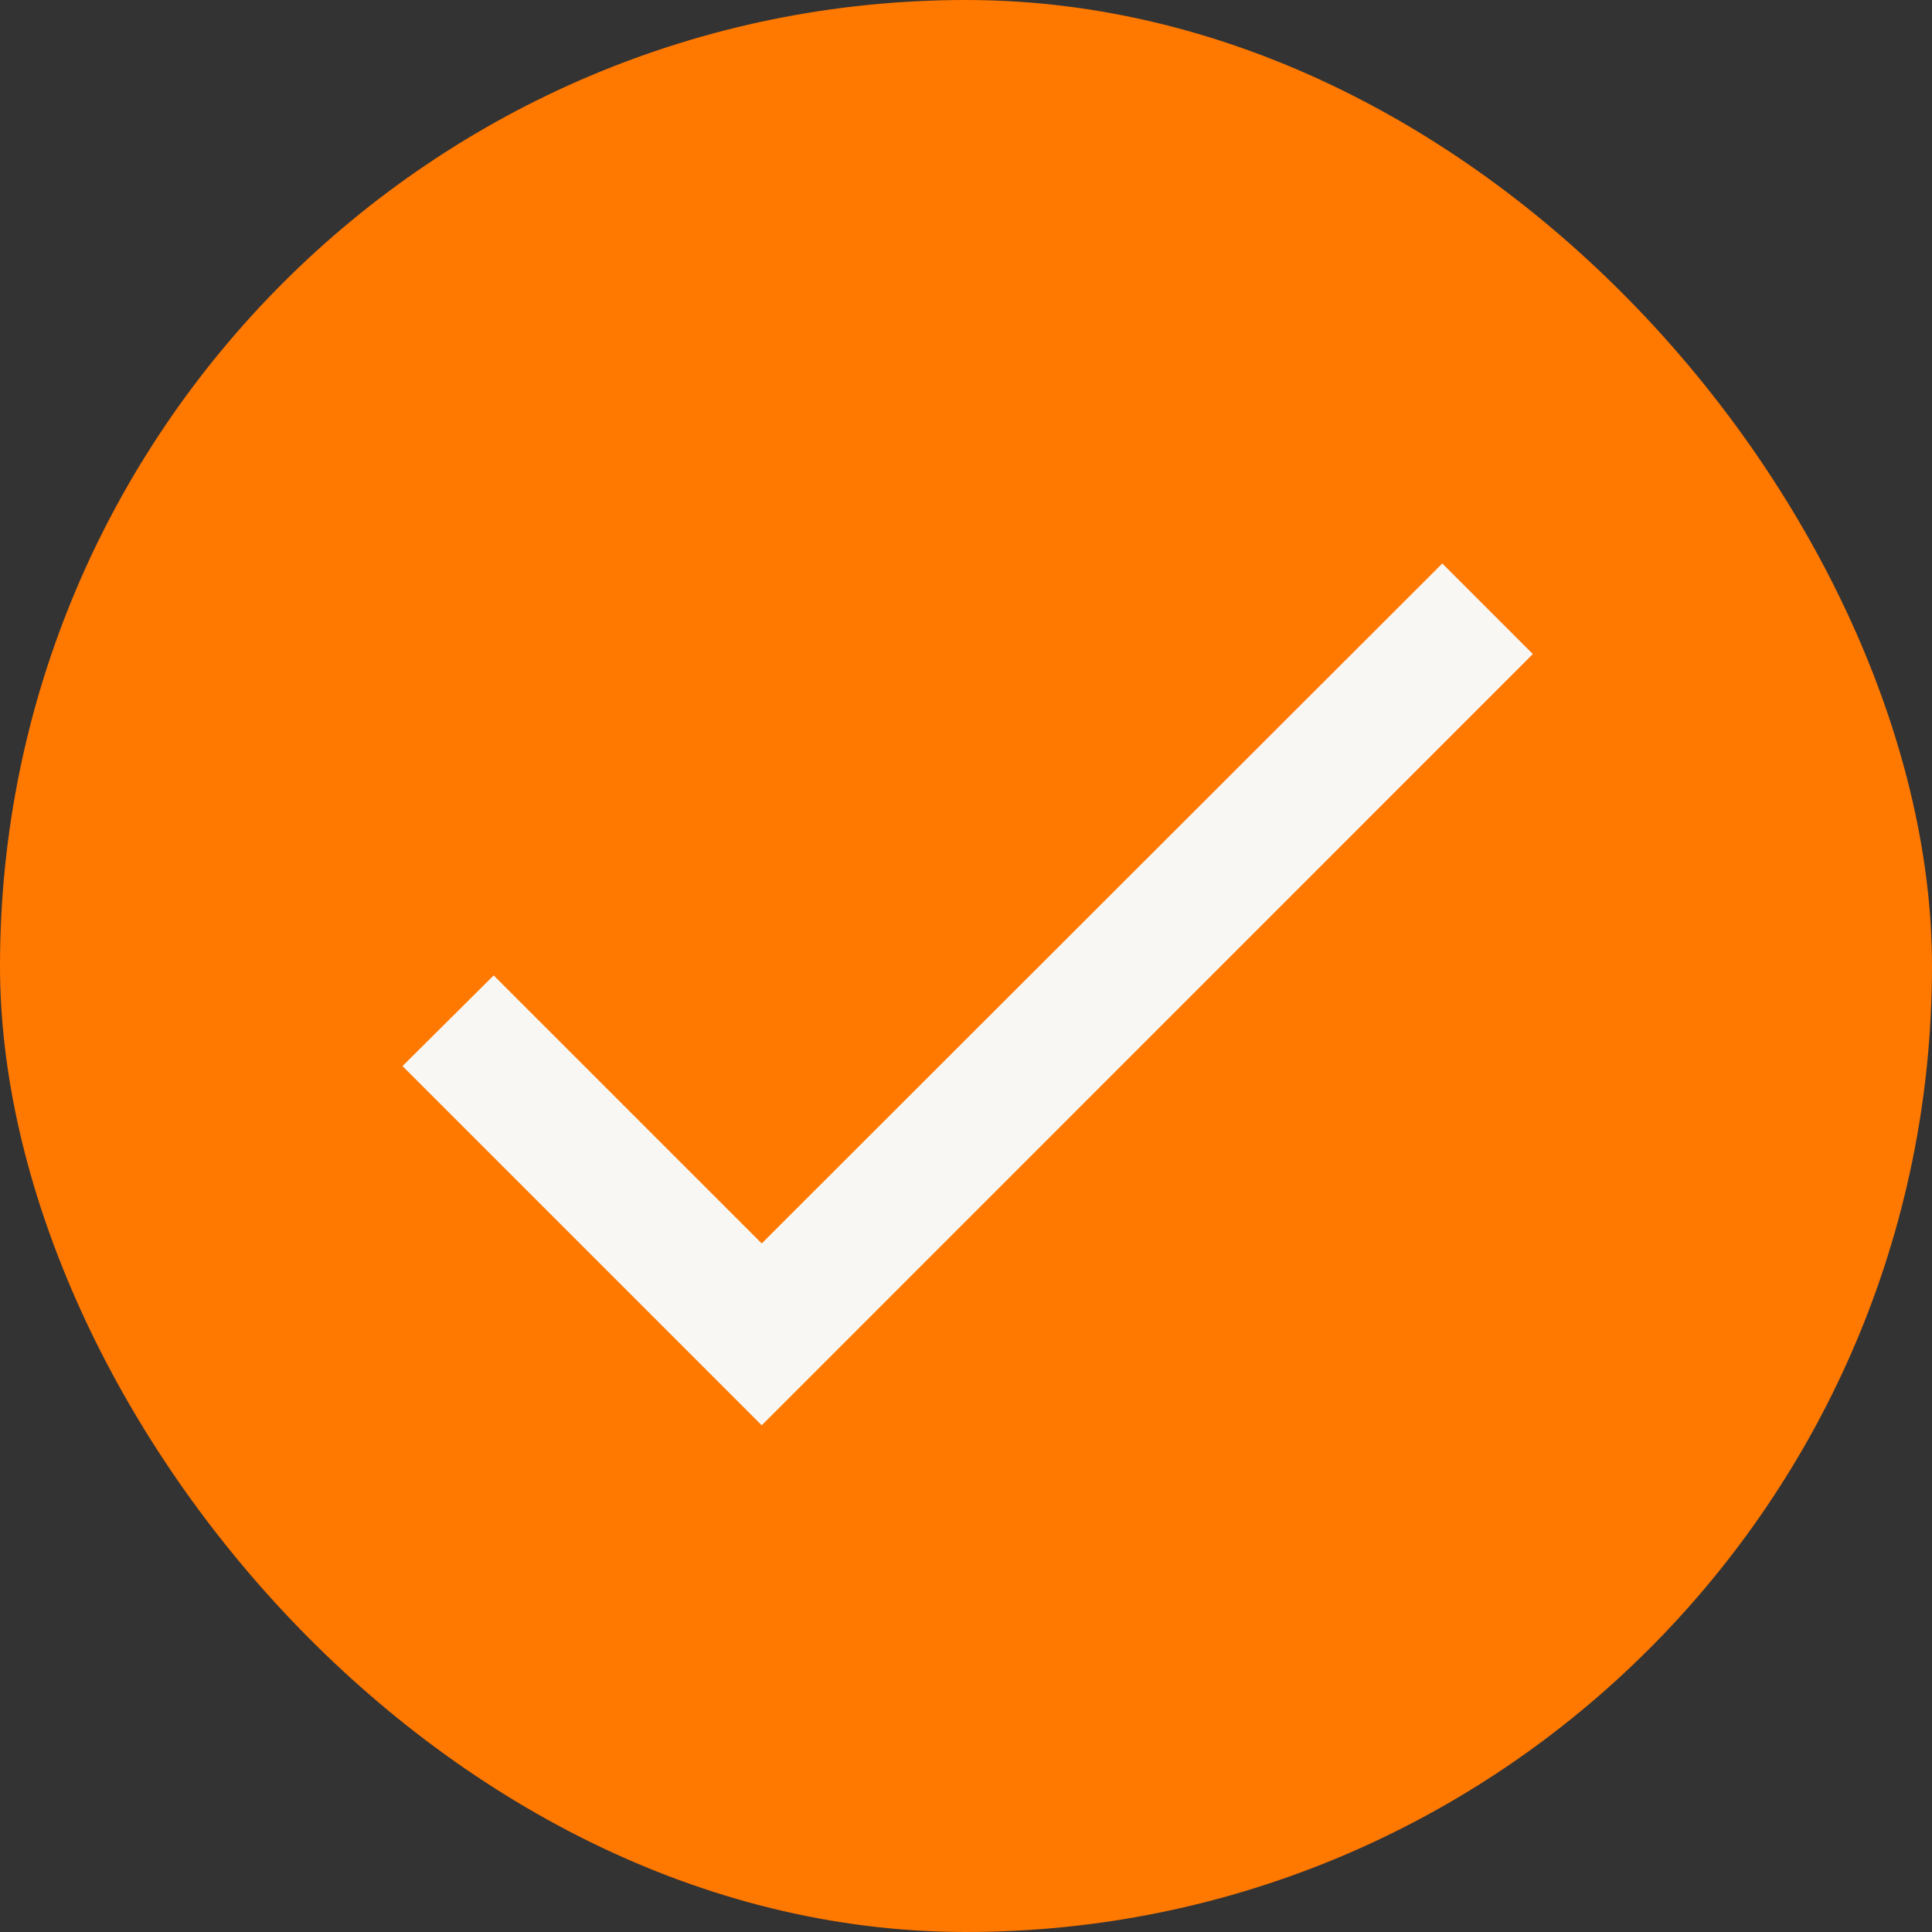 <?xml version="1.0" encoding="UTF-8"?> <svg xmlns="http://www.w3.org/2000/svg" width="15" height="15" viewBox="0 0 15 15" fill="none"><rect x="0" y="0" width="15" height="15" fill="#333333" stroke="none"/> <rect width="15" height="15" rx="7.5" fill="#FF7800"></rect> <path d="M5.914 9.654L3.833 7.573L3.125 8.277L5.914 11.066L11.901 5.078L11.198 4.375L5.914 9.654Z" fill="#F9F7F4"></path> </svg> 